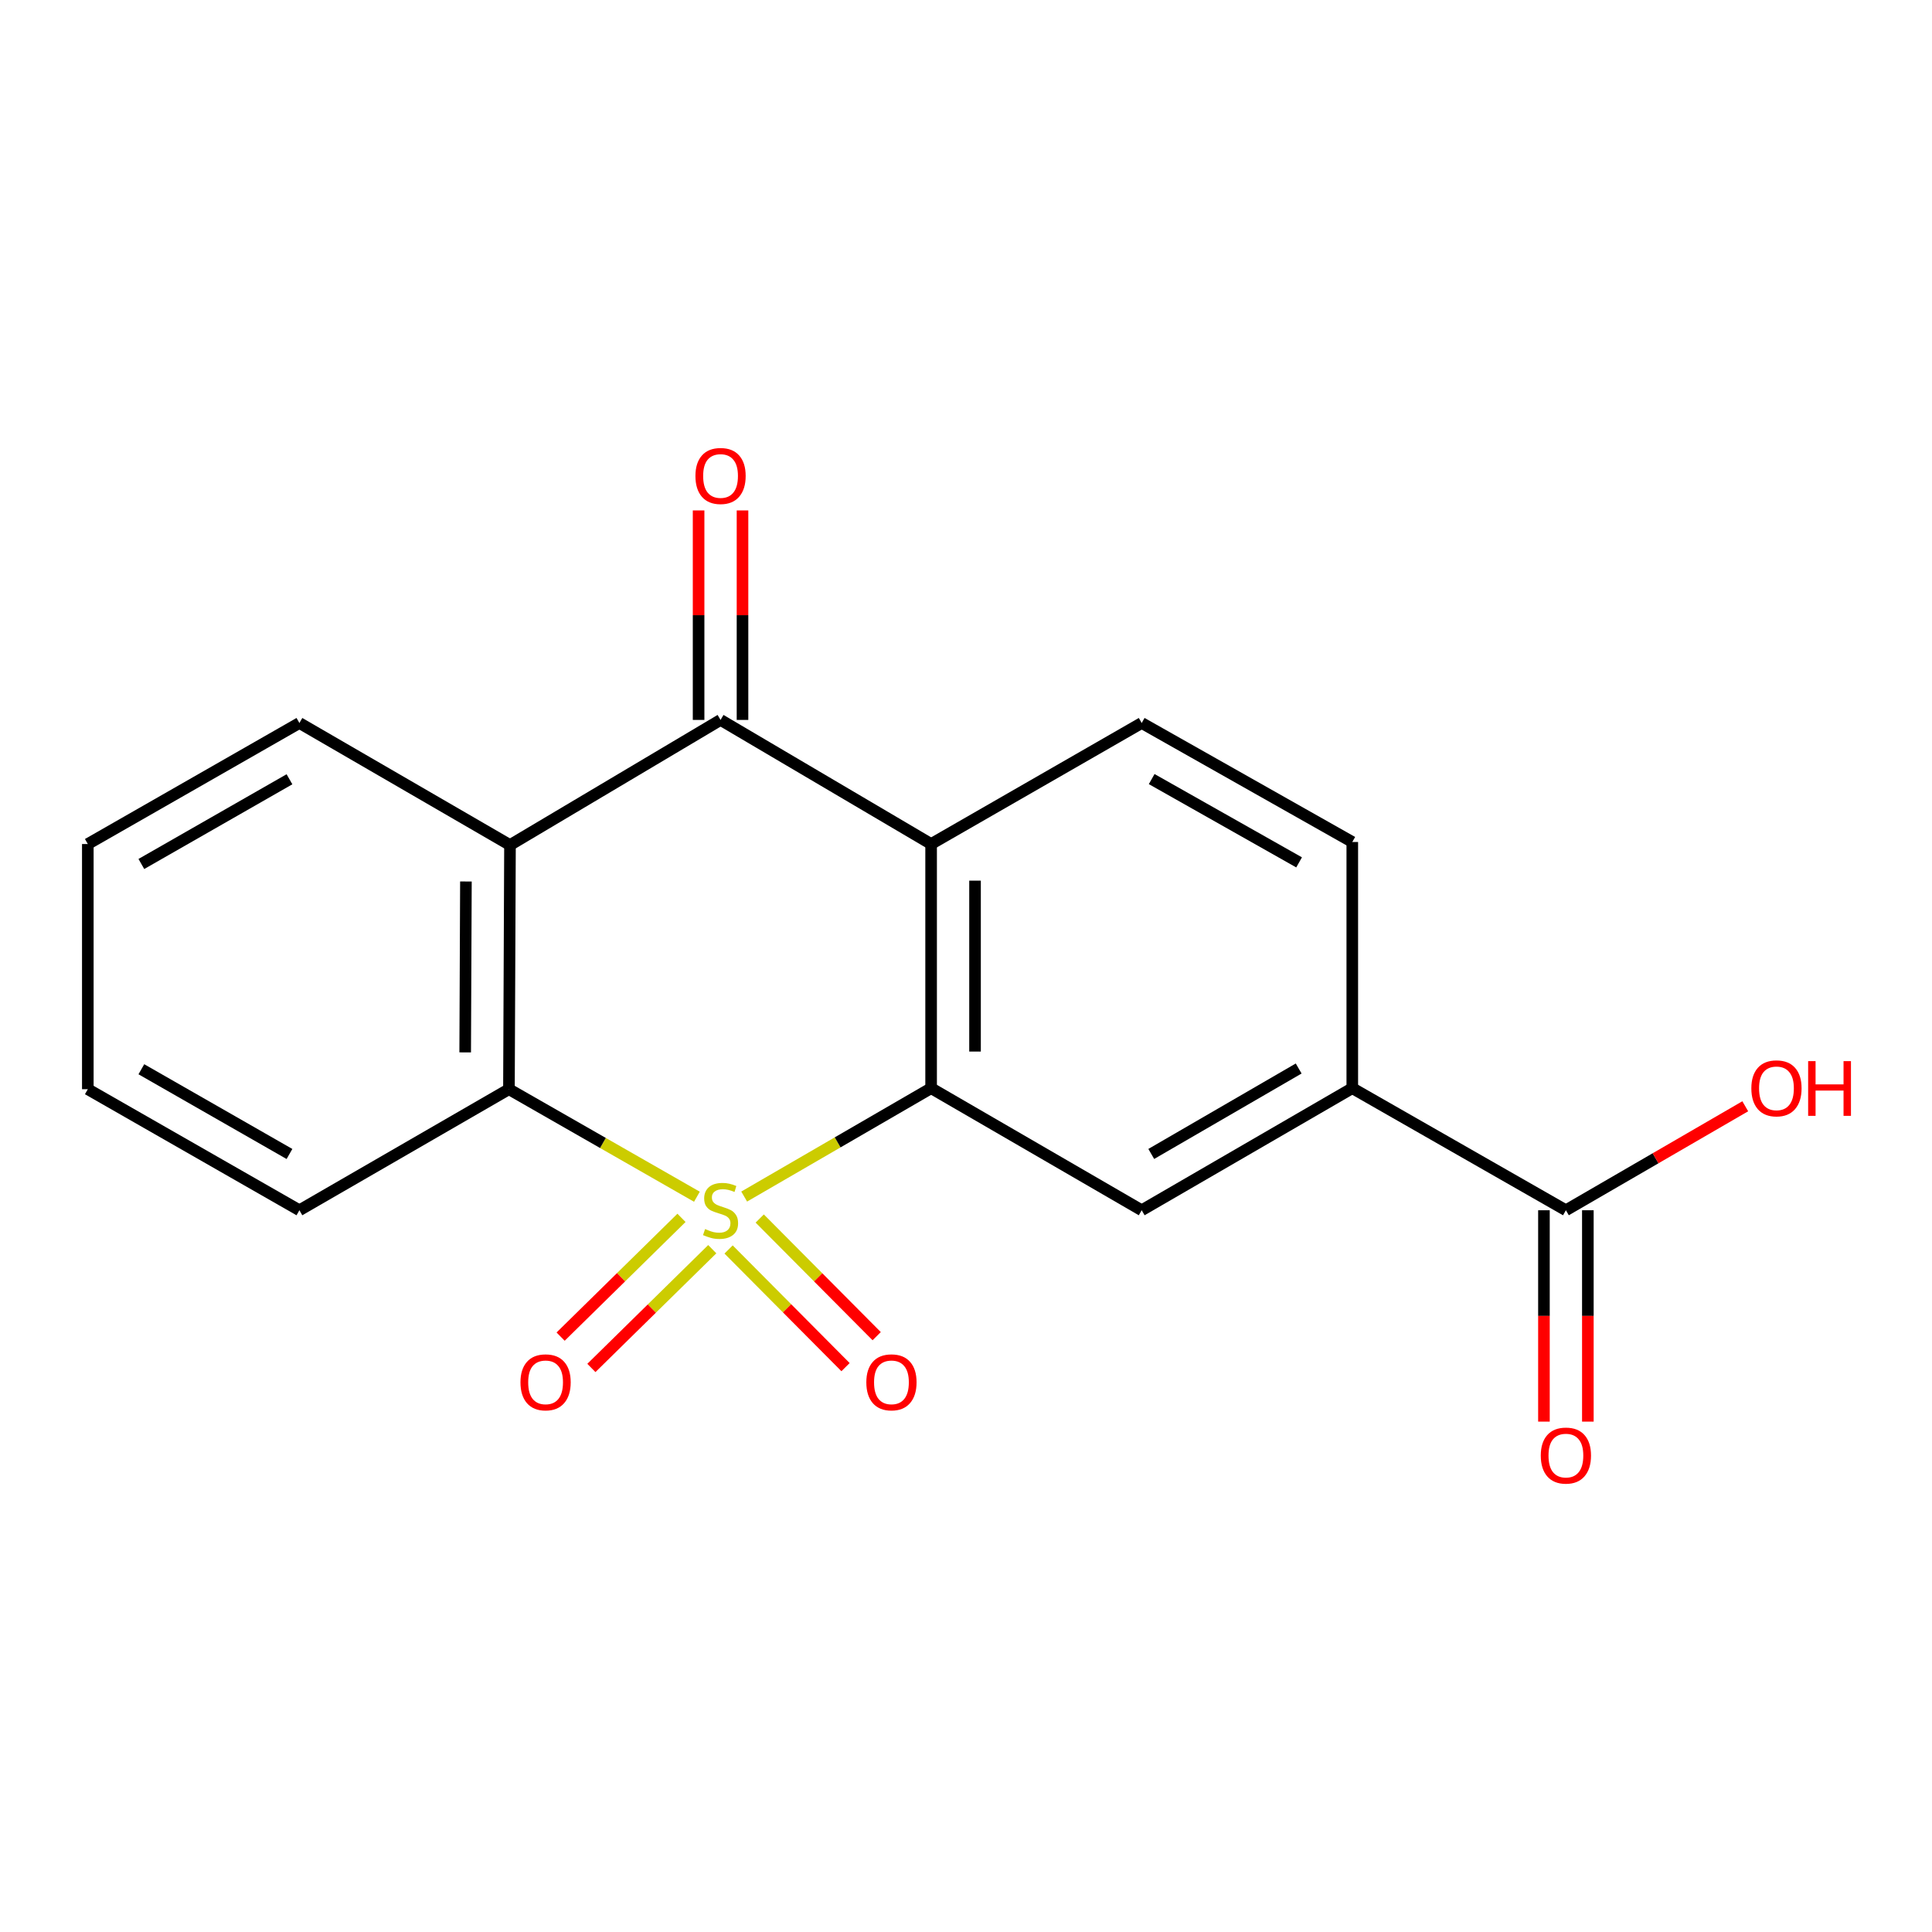 <?xml version='1.0' encoding='iso-8859-1'?>
<svg version='1.1' baseProfile='full'
              xmlns='http://www.w3.org/2000/svg'
                      xmlns:rdkit='http://www.rdkit.org/xml'
                      xmlns:xlink='http://www.w3.org/1999/xlink'
                  xml:space='preserve'
width='1000px' height='1000px' viewBox='0 0 1000 1000'>
<!-- END OF HEADER -->
<rect style='opacity:1.0;fill:#FFFFFF;stroke:none' width='1000' height='1000' x='0' y='0'> </rect>
<path class='bond-0' d='M 385.186,619.337 L 433.565,591.288' style='fill:none;fill-rule:evenodd;stroke:#CCCC00;stroke-width:6px;stroke-linecap:butt;stroke-linejoin:miter;stroke-opacity:1' />
<path class='bond-0' d='M 433.565,591.288 L 481.943,563.24' style='fill:none;fill-rule:evenodd;stroke:#000000;stroke-width:6px;stroke-linecap:butt;stroke-linejoin:miter;stroke-opacity:1' />
<path class='bond-2' d='M 360.722,619.428 L 312.075,591.599' style='fill:none;fill-rule:evenodd;stroke:#CCCC00;stroke-width:6px;stroke-linecap:butt;stroke-linejoin:miter;stroke-opacity:1' />
<path class='bond-2' d='M 312.075,591.599 L 263.427,563.77' style='fill:none;fill-rule:evenodd;stroke:#000000;stroke-width:6px;stroke-linecap:butt;stroke-linejoin:miter;stroke-opacity:1' />
<path class='bond-6' d='M 352.738,630.361 L 321.456,661.098' style='fill:none;fill-rule:evenodd;stroke:#CCCC00;stroke-width:6px;stroke-linecap:butt;stroke-linejoin:miter;stroke-opacity:1' />
<path class='bond-6' d='M 321.456,661.098 L 290.173,691.835' style='fill:none;fill-rule:evenodd;stroke:#FF0000;stroke-width:6px;stroke-linecap:butt;stroke-linejoin:miter;stroke-opacity:1' />
<path class='bond-6' d='M 368.668,646.574 L 337.386,677.311' style='fill:none;fill-rule:evenodd;stroke:#CCCC00;stroke-width:6px;stroke-linecap:butt;stroke-linejoin:miter;stroke-opacity:1' />
<path class='bond-6' d='M 337.386,677.311 L 306.103,708.048' style='fill:none;fill-rule:evenodd;stroke:#FF0000;stroke-width:6px;stroke-linecap:butt;stroke-linejoin:miter;stroke-opacity:1' />
<path class='bond-7' d='M 377.114,646.729 L 407.381,677.177' style='fill:none;fill-rule:evenodd;stroke:#CCCC00;stroke-width:6px;stroke-linecap:butt;stroke-linejoin:miter;stroke-opacity:1' />
<path class='bond-7' d='M 407.381,677.177 L 437.648,707.626' style='fill:none;fill-rule:evenodd;stroke:#FF0000;stroke-width:6px;stroke-linecap:butt;stroke-linejoin:miter;stroke-opacity:1' />
<path class='bond-7' d='M 393.234,630.705 L 423.501,661.153' style='fill:none;fill-rule:evenodd;stroke:#CCCC00;stroke-width:6px;stroke-linecap:butt;stroke-linejoin:miter;stroke-opacity:1' />
<path class='bond-7' d='M 423.501,661.153 L 453.768,691.602' style='fill:none;fill-rule:evenodd;stroke:#FF0000;stroke-width:6px;stroke-linecap:butt;stroke-linejoin:miter;stroke-opacity:1' />
<path class='bond-1' d='M 481.943,563.24 L 481.943,436.865' style='fill:none;fill-rule:evenodd;stroke:#000000;stroke-width:6px;stroke-linecap:butt;stroke-linejoin:miter;stroke-opacity:1' />
<path class='bond-1' d='M 504.673,544.284 L 504.673,455.822' style='fill:none;fill-rule:evenodd;stroke:#000000;stroke-width:6px;stroke-linecap:butt;stroke-linejoin:miter;stroke-opacity:1' />
<path class='bond-5' d='M 481.943,563.24 L 590.942,626.427' style='fill:none;fill-rule:evenodd;stroke:#000000;stroke-width:6px;stroke-linecap:butt;stroke-linejoin:miter;stroke-opacity:1' />
<path class='bond-10' d='M 481.943,436.865 L 590.942,374.221' style='fill:none;fill-rule:evenodd;stroke:#000000;stroke-width:6px;stroke-linecap:butt;stroke-linejoin:miter;stroke-opacity:1' />
<path class='bond-19' d='M 481.943,436.865 L 372.957,372.63' style='fill:none;fill-rule:evenodd;stroke:#000000;stroke-width:6px;stroke-linecap:butt;stroke-linejoin:miter;stroke-opacity:1' />
<path class='bond-4' d='M 263.427,563.77 L 263.97,437.396' style='fill:none;fill-rule:evenodd;stroke:#000000;stroke-width:6px;stroke-linecap:butt;stroke-linejoin:miter;stroke-opacity:1' />
<path class='bond-4' d='M 240.78,544.716 L 241.16,456.254' style='fill:none;fill-rule:evenodd;stroke:#000000;stroke-width:6px;stroke-linecap:butt;stroke-linejoin:miter;stroke-opacity:1' />
<path class='bond-16' d='M 263.427,563.77 L 154.971,626.427' style='fill:none;fill-rule:evenodd;stroke:#000000;stroke-width:6px;stroke-linecap:butt;stroke-linejoin:miter;stroke-opacity:1' />
<path class='bond-3' d='M 372.957,372.63 L 263.97,437.396' style='fill:none;fill-rule:evenodd;stroke:#000000;stroke-width:6px;stroke-linecap:butt;stroke-linejoin:miter;stroke-opacity:1' />
<path class='bond-11' d='M 384.321,372.63 L 384.321,318.415' style='fill:none;fill-rule:evenodd;stroke:#000000;stroke-width:6px;stroke-linecap:butt;stroke-linejoin:miter;stroke-opacity:1' />
<path class='bond-11' d='M 384.321,318.415 L 384.321,264.2' style='fill:none;fill-rule:evenodd;stroke:#FF0000;stroke-width:6px;stroke-linecap:butt;stroke-linejoin:miter;stroke-opacity:1' />
<path class='bond-11' d='M 361.592,372.63 L 361.592,318.415' style='fill:none;fill-rule:evenodd;stroke:#000000;stroke-width:6px;stroke-linecap:butt;stroke-linejoin:miter;stroke-opacity:1' />
<path class='bond-11' d='M 361.592,318.415 L 361.592,264.2' style='fill:none;fill-rule:evenodd;stroke:#FF0000;stroke-width:6px;stroke-linecap:butt;stroke-linejoin:miter;stroke-opacity:1' />
<path class='bond-15' d='M 263.97,437.396 L 154.971,374.221' style='fill:none;fill-rule:evenodd;stroke:#000000;stroke-width:6px;stroke-linecap:butt;stroke-linejoin:miter;stroke-opacity:1' />
<path class='bond-8' d='M 590.942,626.427 L 699.942,563.24' style='fill:none;fill-rule:evenodd;stroke:#000000;stroke-width:6px;stroke-linecap:butt;stroke-linejoin:miter;stroke-opacity:1' />
<path class='bond-8' d='M 595.893,597.285 L 672.192,553.054' style='fill:none;fill-rule:evenodd;stroke:#000000;stroke-width:6px;stroke-linecap:butt;stroke-linejoin:miter;stroke-opacity:1' />
<path class='bond-9' d='M 699.942,563.24 L 810.506,626.427' style='fill:none;fill-rule:evenodd;stroke:#000000;stroke-width:6px;stroke-linecap:butt;stroke-linejoin:miter;stroke-opacity:1' />
<path class='bond-12' d='M 699.942,563.24 L 699.942,435.817' style='fill:none;fill-rule:evenodd;stroke:#000000;stroke-width:6px;stroke-linecap:butt;stroke-linejoin:miter;stroke-opacity:1' />
<path class='bond-13' d='M 799.142,626.427 L 799.142,681.127' style='fill:none;fill-rule:evenodd;stroke:#000000;stroke-width:6px;stroke-linecap:butt;stroke-linejoin:miter;stroke-opacity:1' />
<path class='bond-13' d='M 799.142,681.127 L 799.142,735.827' style='fill:none;fill-rule:evenodd;stroke:#FF0000;stroke-width:6px;stroke-linecap:butt;stroke-linejoin:miter;stroke-opacity:1' />
<path class='bond-13' d='M 821.871,626.427 L 821.871,681.127' style='fill:none;fill-rule:evenodd;stroke:#000000;stroke-width:6px;stroke-linecap:butt;stroke-linejoin:miter;stroke-opacity:1' />
<path class='bond-13' d='M 821.871,681.127 L 821.871,735.827' style='fill:none;fill-rule:evenodd;stroke:#FF0000;stroke-width:6px;stroke-linecap:butt;stroke-linejoin:miter;stroke-opacity:1' />
<path class='bond-14' d='M 810.506,626.427 L 856.925,599.515' style='fill:none;fill-rule:evenodd;stroke:#000000;stroke-width:6px;stroke-linecap:butt;stroke-linejoin:miter;stroke-opacity:1' />
<path class='bond-14' d='M 856.925,599.515 L 903.343,572.603' style='fill:none;fill-rule:evenodd;stroke:#FF0000;stroke-width:6px;stroke-linecap:butt;stroke-linejoin:miter;stroke-opacity:1' />
<path class='bond-21' d='M 590.942,374.221 L 699.942,435.817' style='fill:none;fill-rule:evenodd;stroke:#000000;stroke-width:6px;stroke-linecap:butt;stroke-linejoin:miter;stroke-opacity:1' />
<path class='bond-21' d='M 596.11,403.249 L 672.409,446.366' style='fill:none;fill-rule:evenodd;stroke:#000000;stroke-width:6px;stroke-linecap:butt;stroke-linejoin:miter;stroke-opacity:1' />
<path class='bond-20' d='M 154.971,374.221 L 45.455,436.865' style='fill:none;fill-rule:evenodd;stroke:#000000;stroke-width:6px;stroke-linecap:butt;stroke-linejoin:miter;stroke-opacity:1' />
<path class='bond-20' d='M 149.829,403.347 L 73.168,447.198' style='fill:none;fill-rule:evenodd;stroke:#000000;stroke-width:6px;stroke-linecap:butt;stroke-linejoin:miter;stroke-opacity:1' />
<path class='bond-18' d='M 154.971,626.427 L 45.455,563.77' style='fill:none;fill-rule:evenodd;stroke:#000000;stroke-width:6px;stroke-linecap:butt;stroke-linejoin:miter;stroke-opacity:1' />
<path class='bond-18' d='M 149.831,597.3 L 73.169,553.44' style='fill:none;fill-rule:evenodd;stroke:#000000;stroke-width:6px;stroke-linecap:butt;stroke-linejoin:miter;stroke-opacity:1' />
<path class='bond-17' d='M 45.455,436.865 L 45.455,563.77' style='fill:none;fill-rule:evenodd;stroke:#000000;stroke-width:6px;stroke-linecap:butt;stroke-linejoin:miter;stroke-opacity:1' />
<path  class='atom-0' d='M 364.957 636.147
Q 365.277 636.267, 366.597 636.827
Q 367.917 637.387, 369.357 637.747
Q 370.837 638.067, 372.277 638.067
Q 374.957 638.067, 376.517 636.787
Q 378.077 635.467, 378.077 633.187
Q 378.077 631.627, 377.277 630.667
Q 376.517 629.707, 375.317 629.187
Q 374.117 628.667, 372.117 628.067
Q 369.597 627.307, 368.077 626.587
Q 366.597 625.867, 365.517 624.347
Q 364.477 622.827, 364.477 620.267
Q 364.477 616.707, 366.877 614.507
Q 369.317 612.307, 374.117 612.307
Q 377.397 612.307, 381.117 613.867
L 380.197 616.947
Q 376.797 615.547, 374.237 615.547
Q 371.477 615.547, 369.957 616.707
Q 368.437 617.827, 368.477 619.787
Q 368.477 621.307, 369.237 622.227
Q 370.037 623.147, 371.157 623.667
Q 372.317 624.187, 374.237 624.787
Q 376.797 625.587, 378.317 626.387
Q 379.837 627.187, 380.917 628.827
Q 382.037 630.427, 382.037 633.187
Q 382.037 637.107, 379.397 639.227
Q 376.797 641.307, 372.437 641.307
Q 369.917 641.307, 367.997 640.747
Q 366.117 640.227, 363.877 639.307
L 364.957 636.147
' fill='#CCCC00'/>
<path  class='atom-7' d='M 269.394 715.492
Q 269.394 708.692, 272.754 704.892
Q 276.114 701.092, 282.394 701.092
Q 288.674 701.092, 292.034 704.892
Q 295.394 708.692, 295.394 715.492
Q 295.394 722.372, 291.994 726.292
Q 288.594 730.172, 282.394 730.172
Q 276.154 730.172, 272.754 726.292
Q 269.394 722.412, 269.394 715.492
M 282.394 726.972
Q 286.714 726.972, 289.034 724.092
Q 291.394 721.172, 291.394 715.492
Q 291.394 709.932, 289.034 707.132
Q 286.714 704.292, 282.394 704.292
Q 278.074 704.292, 275.714 707.092
Q 273.394 709.892, 273.394 715.492
Q 273.394 721.212, 275.714 724.092
Q 278.074 726.972, 282.394 726.972
' fill='#FF0000'/>
<path  class='atom-8' d='M 448.411 715.492
Q 448.411 708.692, 451.771 704.892
Q 455.131 701.092, 461.411 701.092
Q 467.691 701.092, 471.051 704.892
Q 474.411 708.692, 474.411 715.492
Q 474.411 722.372, 471.011 726.292
Q 467.611 730.172, 461.411 730.172
Q 455.171 730.172, 451.771 726.292
Q 448.411 722.412, 448.411 715.492
M 461.411 726.972
Q 465.731 726.972, 468.051 724.092
Q 470.411 721.172, 470.411 715.492
Q 470.411 709.932, 468.051 707.132
Q 465.731 704.292, 461.411 704.292
Q 457.091 704.292, 454.731 707.092
Q 452.411 709.892, 452.411 715.492
Q 452.411 721.212, 454.731 724.092
Q 457.091 726.972, 461.411 726.972
' fill='#FF0000'/>
<path  class='atom-12' d='M 359.957 246.361
Q 359.957 239.561, 363.317 235.761
Q 366.677 231.961, 372.957 231.961
Q 379.237 231.961, 382.597 235.761
Q 385.957 239.561, 385.957 246.361
Q 385.957 253.241, 382.557 257.161
Q 379.157 261.041, 372.957 261.041
Q 366.717 261.041, 363.317 257.161
Q 359.957 253.281, 359.957 246.361
M 372.957 257.841
Q 377.277 257.841, 379.597 254.961
Q 381.957 252.041, 381.957 246.361
Q 381.957 240.801, 379.597 238.001
Q 377.277 235.161, 372.957 235.161
Q 368.637 235.161, 366.277 237.961
Q 363.957 240.761, 363.957 246.361
Q 363.957 252.081, 366.277 254.961
Q 368.637 257.841, 372.957 257.841
' fill='#FF0000'/>
<path  class='atom-14' d='M 797.506 753.399
Q 797.506 746.599, 800.866 742.799
Q 804.226 738.999, 810.506 738.999
Q 816.786 738.999, 820.146 742.799
Q 823.506 746.599, 823.506 753.399
Q 823.506 760.279, 820.106 764.199
Q 816.706 768.079, 810.506 768.079
Q 804.266 768.079, 800.866 764.199
Q 797.506 760.319, 797.506 753.399
M 810.506 764.879
Q 814.826 764.879, 817.146 761.999
Q 819.506 759.079, 819.506 753.399
Q 819.506 747.839, 817.146 745.039
Q 814.826 742.199, 810.506 742.199
Q 806.186 742.199, 803.826 744.999
Q 801.506 747.799, 801.506 753.399
Q 801.506 759.119, 803.826 761.999
Q 806.186 764.879, 810.506 764.879
' fill='#FF0000'/>
<path  class='atom-15' d='M 906.493 563.32
Q 906.493 556.52, 909.853 552.72
Q 913.213 548.92, 919.493 548.92
Q 925.773 548.92, 929.133 552.72
Q 932.493 556.52, 932.493 563.32
Q 932.493 570.2, 929.093 574.12
Q 925.693 578, 919.493 578
Q 913.253 578, 909.853 574.12
Q 906.493 570.24, 906.493 563.32
M 919.493 574.8
Q 923.813 574.8, 926.133 571.92
Q 928.493 569, 928.493 563.32
Q 928.493 557.76, 926.133 554.96
Q 923.813 552.12, 919.493 552.12
Q 915.173 552.12, 912.813 554.92
Q 910.493 557.72, 910.493 563.32
Q 910.493 569.04, 912.813 571.92
Q 915.173 574.8, 919.493 574.8
' fill='#FF0000'/>
<path  class='atom-15' d='M 935.893 549.24
L 939.733 549.24
L 939.733 561.28
L 954.213 561.28
L 954.213 549.24
L 958.053 549.24
L 958.053 577.56
L 954.213 577.56
L 954.213 564.48
L 939.733 564.48
L 939.733 577.56
L 935.893 577.56
L 935.893 549.24
' fill='#FF0000'/>
</svg>
